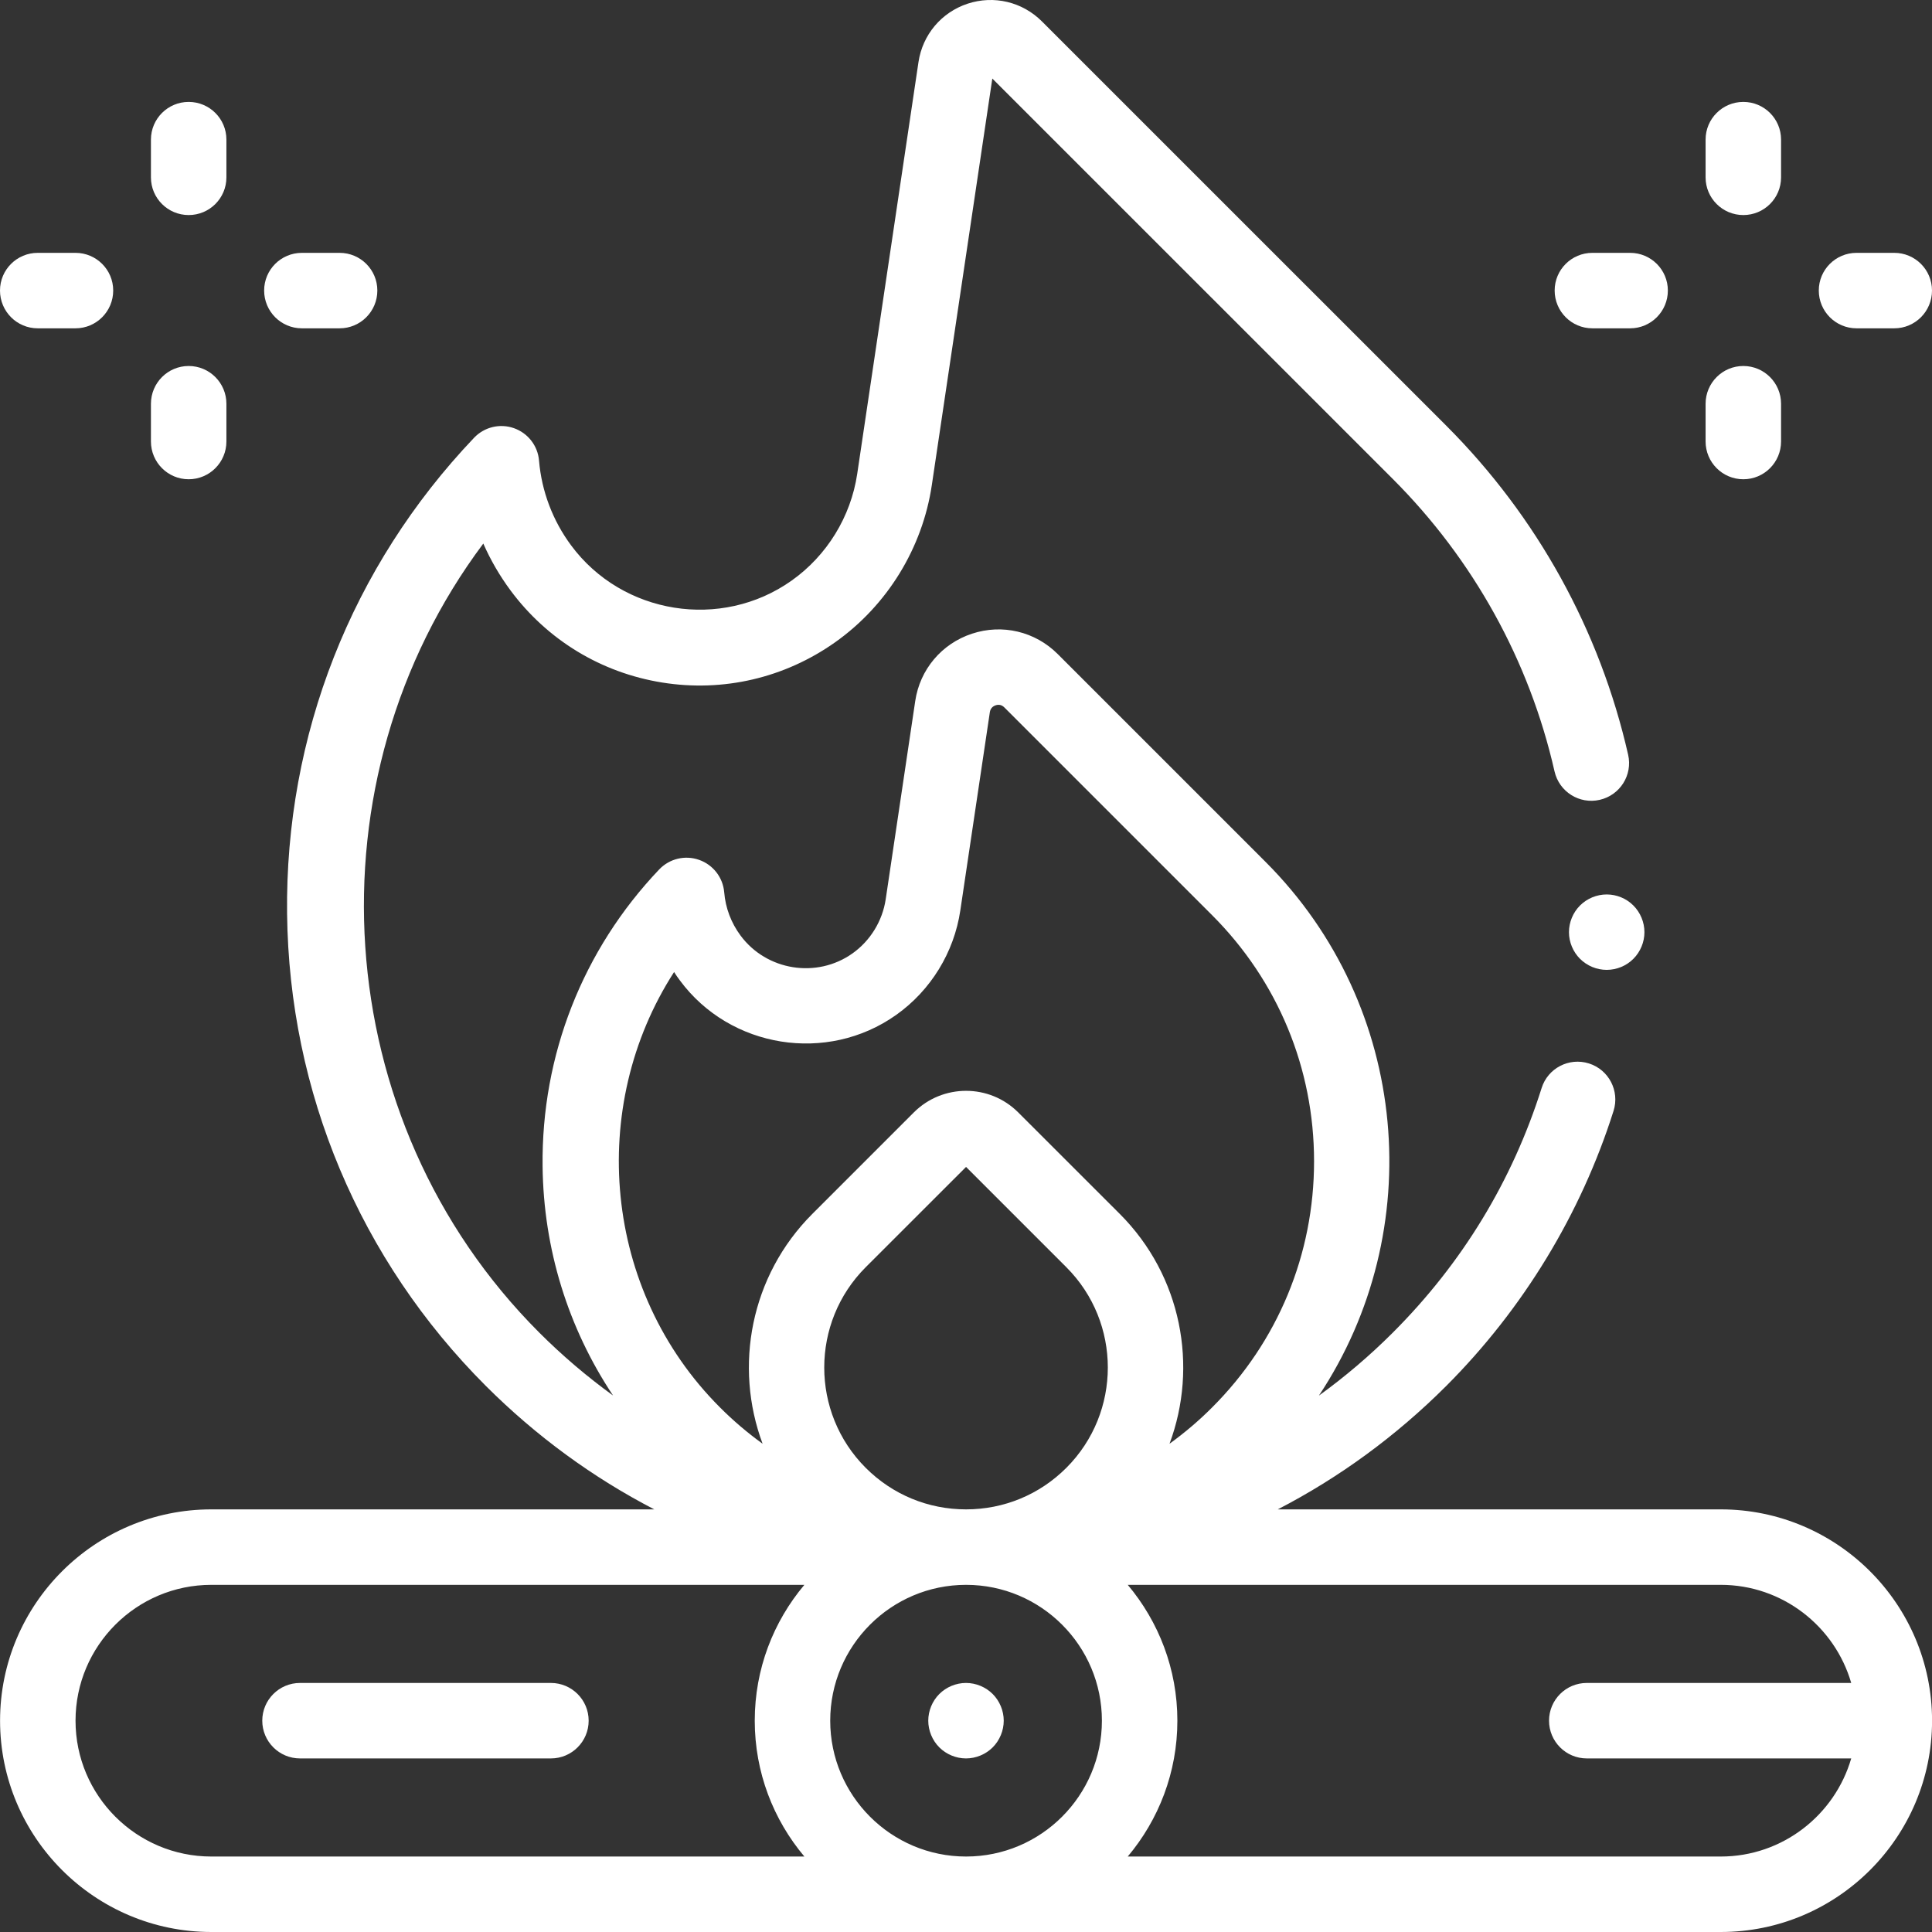 <svg width="32" height="32" viewBox="0 0 32 32" fill="none" xmlns="http://www.w3.org/2000/svg">
<rect x="0" y="0" width="32" height="32" fill="#333333" stroke="none"/>
<g clip-path="url(#clip0)">
<path d="M28.501 25H21.164C22.181 24.474 23.121 23.788 23.954 22.956C25.228 21.681 26.186 20.105 26.726 18.398C26.829 18.069 26.647 17.718 26.318 17.614C25.989 17.51 25.637 17.692 25.534 18.022C25.048 19.56 24.219 20.923 23.07 22.072C22.686 22.456 22.276 22.804 21.845 23.116C23.654 20.392 23.36 16.674 20.961 14.275L17.519 10.833C17.145 10.459 16.601 10.33 16.099 10.496C15.597 10.661 15.236 11.089 15.159 11.612L14.67 14.895C14.616 15.255 14.415 15.582 14.119 15.792C13.528 16.211 12.697 16.078 12.266 15.496C12.11 15.286 12.016 15.038 11.995 14.778C11.974 14.533 11.811 14.323 11.579 14.242C11.347 14.16 11.089 14.222 10.919 14.4C9.652 15.731 8.966 17.477 8.987 19.317C9.002 20.687 9.41 21.997 10.154 23.114C9.724 22.802 9.315 22.455 8.932 22.072C5.406 18.546 5.082 12.909 8.005 9.003C8.125 9.276 8.276 9.536 8.455 9.778C9.065 10.601 9.958 11.143 10.969 11.305C11.98 11.467 12.998 11.229 13.834 10.637C14.695 10.027 15.279 9.078 15.434 8.034L16.436 1.301L23.07 7.934C24.405 9.27 25.332 10.945 25.748 12.777C25.825 13.114 26.159 13.325 26.496 13.248C26.833 13.171 27.044 12.837 26.967 12.5C26.498 10.437 25.456 8.553 23.954 7.05L17.257 0.354C16.933 0.03 16.462 -0.082 16.027 0.061C15.592 0.205 15.281 0.575 15.213 1.028L14.198 7.85C14.092 8.559 13.696 9.203 13.111 9.617C11.947 10.442 10.309 10.18 9.46 9.034C9.155 8.623 8.971 8.137 8.928 7.629C8.908 7.384 8.745 7.174 8.513 7.092C8.281 7.01 8.023 7.072 7.853 7.25C5.821 9.384 4.721 12.183 4.755 15.133C4.789 18.088 5.958 20.866 8.048 22.956C8.881 23.788 9.821 24.474 10.837 25H3.501C1.571 25 0.001 26.57 0.001 28.5C0.001 30.43 1.571 32 3.501 32H16.001H28.501C30.431 32 32.001 30.43 32.001 28.5C32.001 26.57 30.431 25 28.501 25ZM18.251 28.5C18.251 29.741 17.242 30.75 16.001 30.75C14.76 30.75 13.751 29.741 13.751 28.5C13.751 27.259 14.76 26.25 16.001 26.25C17.242 26.25 18.251 27.259 18.251 28.5ZM14.339 24.312C13.423 23.396 13.423 21.905 14.339 20.989L16.001 19.328L17.662 20.989C18.578 21.905 18.578 23.396 17.662 24.312C17.218 24.756 16.628 25 16.001 25C15.373 25 14.783 24.756 14.339 24.312ZM11.165 16.1C11.195 16.148 11.228 16.195 11.262 16.24C12.094 17.364 13.7 17.62 14.841 16.812C15.415 16.406 15.803 15.775 15.906 15.079L16.395 11.796C16.404 11.739 16.436 11.701 16.491 11.682C16.545 11.664 16.594 11.676 16.635 11.717L20.077 15.159C21.166 16.248 21.765 17.695 21.765 19.235C21.765 20.775 21.166 22.223 20.077 23.311C19.856 23.533 19.619 23.733 19.371 23.913C19.848 22.632 19.574 21.133 18.546 20.105L16.866 18.426C16.389 17.948 15.613 17.948 15.135 18.426L13.456 20.105C12.428 21.133 12.154 22.632 12.631 23.913C12.383 23.733 12.146 23.533 11.925 23.311C9.987 21.374 9.726 18.331 11.165 16.1ZM1.251 28.5C1.251 27.259 2.26 26.25 3.501 26.25H13.323C12.81 26.859 12.501 27.644 12.501 28.5C12.501 29.356 12.81 30.141 13.323 30.75H3.501C2.26 30.75 1.251 29.741 1.251 28.5ZM28.501 30.75H18.679C19.191 30.141 19.501 29.356 19.501 28.5C19.501 27.644 19.191 26.859 18.679 26.25H28.501C29.525 26.25 30.39 26.938 30.662 27.875H26.282C25.937 27.875 25.657 28.155 25.657 28.5C25.657 28.845 25.937 29.125 26.282 29.125H30.662C30.39 30.062 29.525 30.75 28.501 30.75Z" fill="white"/>
<path d="M16 29.125C16.164 29.125 16.326 29.058 16.442 28.942C16.558 28.826 16.625 28.664 16.625 28.5C16.625 28.336 16.558 28.174 16.442 28.058C16.326 27.942 16.164 27.875 16 27.875C15.836 27.875 15.674 27.942 15.558 28.058C15.442 28.174 15.375 28.336 15.375 28.5C15.375 28.664 15.442 28.826 15.558 28.942C15.674 29.058 15.836 29.125 16 29.125Z" fill="white"/>
<path d="M9.125 27.875H4.969C4.624 27.875 4.344 28.155 4.344 28.5C4.344 28.845 4.624 29.125 4.969 29.125H9.125C9.47 29.125 9.75 28.845 9.75 28.5C9.75 28.155 9.47 27.875 9.125 27.875Z" fill="white"/>
<path d="M28.875 3.562C29.22 3.562 29.5 3.283 29.5 2.938V2.312C29.5 1.967 29.22 1.688 28.875 1.688C28.53 1.688 28.25 1.967 28.25 2.312V2.938C28.25 3.283 28.53 3.562 28.875 3.562Z" fill="white"/>
<path d="M28.875 7.938C29.22 7.938 29.5 7.658 29.5 7.312V6.688C29.5 6.342 29.22 6.062 28.875 6.062C28.53 6.062 28.25 6.342 28.25 6.688V7.312C28.25 7.658 28.53 7.938 28.875 7.938Z" fill="white"/>
<path d="M30.75 5.438H31.375C31.72 5.438 32 5.158 32 4.812C32 4.467 31.72 4.188 31.375 4.188H30.75C30.405 4.188 30.125 4.467 30.125 4.812C30.125 5.158 30.405 5.438 30.75 5.438Z" fill="white"/>
<path d="M26.375 5.438H27C27.345 5.438 27.625 5.158 27.625 4.812C27.625 4.467 27.345 4.188 27 4.188H26.375C26.03 4.188 25.75 4.467 25.75 4.812C25.75 5.158 26.03 5.438 26.375 5.438Z" fill="white"/>
<path d="M3.125 3.562C3.47 3.562 3.75 3.283 3.75 2.938V2.312C3.75 1.967 3.47 1.688 3.125 1.688C2.78 1.688 2.5 1.967 2.5 2.312V2.938C2.5 3.283 2.78 3.562 3.125 3.562Z" fill="white"/>
<path d="M3.125 7.938C3.47 7.938 3.75 7.658 3.75 7.312V6.688C3.75 6.342 3.47 6.062 3.125 6.062C2.78 6.062 2.5 6.342 2.5 6.688V7.312C2.5 7.658 2.78 7.938 3.125 7.938Z" fill="white"/>
<path d="M0.625 5.438H1.25C1.595 5.438 1.875 5.158 1.875 4.812C1.875 4.467 1.595 4.188 1.25 4.188H0.625C0.28 4.188 0 4.467 0 4.812C0 5.158 0.28 5.438 0.625 5.438Z" fill="white"/>
<path d="M5 5.438H5.625C5.97 5.438 6.25 5.158 6.25 4.812C6.25 4.467 5.97 4.188 5.625 4.188H5C4.655 4.188 4.375 4.467 4.375 4.812C4.375 5.158 4.655 5.438 5 5.438Z" fill="white"/>
<path d="M26.17 14.998C26.054 15.114 25.987 15.275 25.987 15.44C25.987 15.604 26.054 15.765 26.17 15.881C26.287 15.998 26.448 16.064 26.612 16.064C26.777 16.064 26.938 15.998 27.054 15.881C27.17 15.765 27.237 15.604 27.237 15.44C27.237 15.275 27.17 15.114 27.054 14.998C26.938 14.881 26.777 14.815 26.612 14.815C26.448 14.815 26.287 14.881 26.17 14.998Z" fill="white"/>
</g>
<defs>
<clipPath id="clip0">
<rect width="32" height="32" fill="white"/>
</clipPath>
</defs>
</svg>
